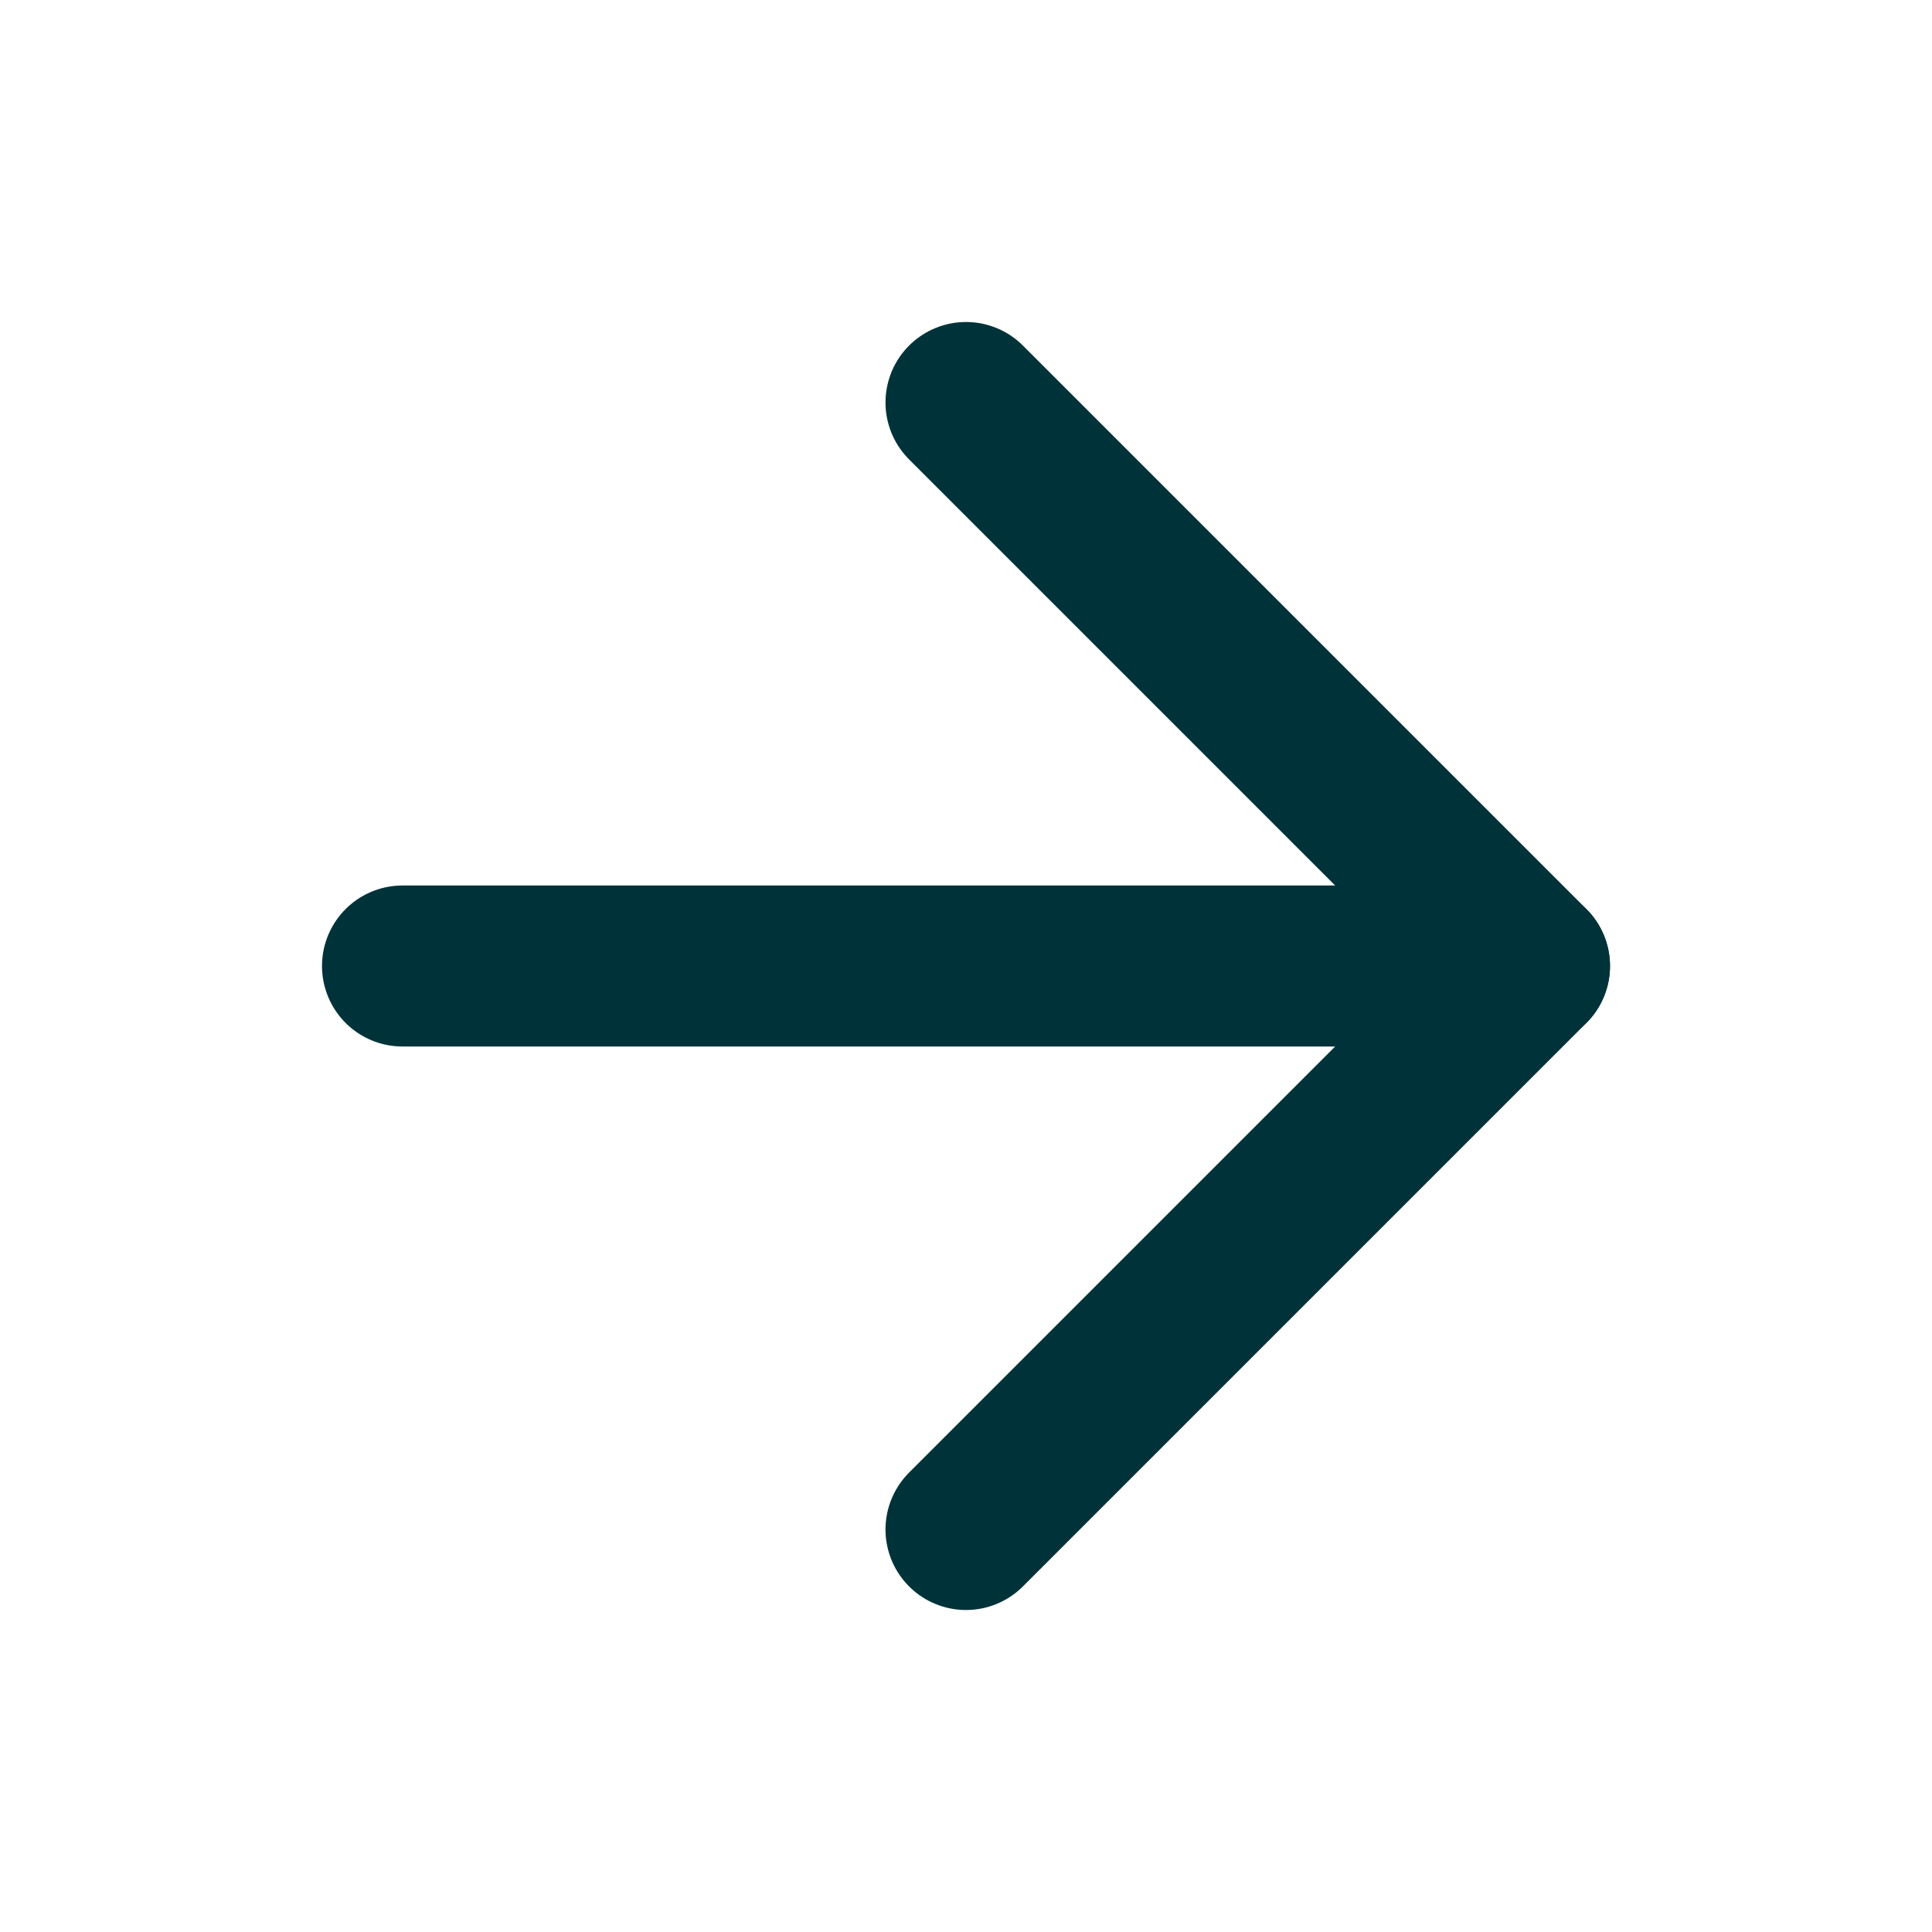 <svg width="24" height="24" viewBox="0 0 24 24" fill="none" xmlns="http://www.w3.org/2000/svg">
<path d="M5 12H19" stroke="#003339" stroke-width="2" stroke-linecap="round" stroke-linejoin="round"/>
<path d="M12 5L19 12L12 19" stroke="#003339" stroke-width="2" stroke-linecap="round" stroke-linejoin="round"/>
</svg>
